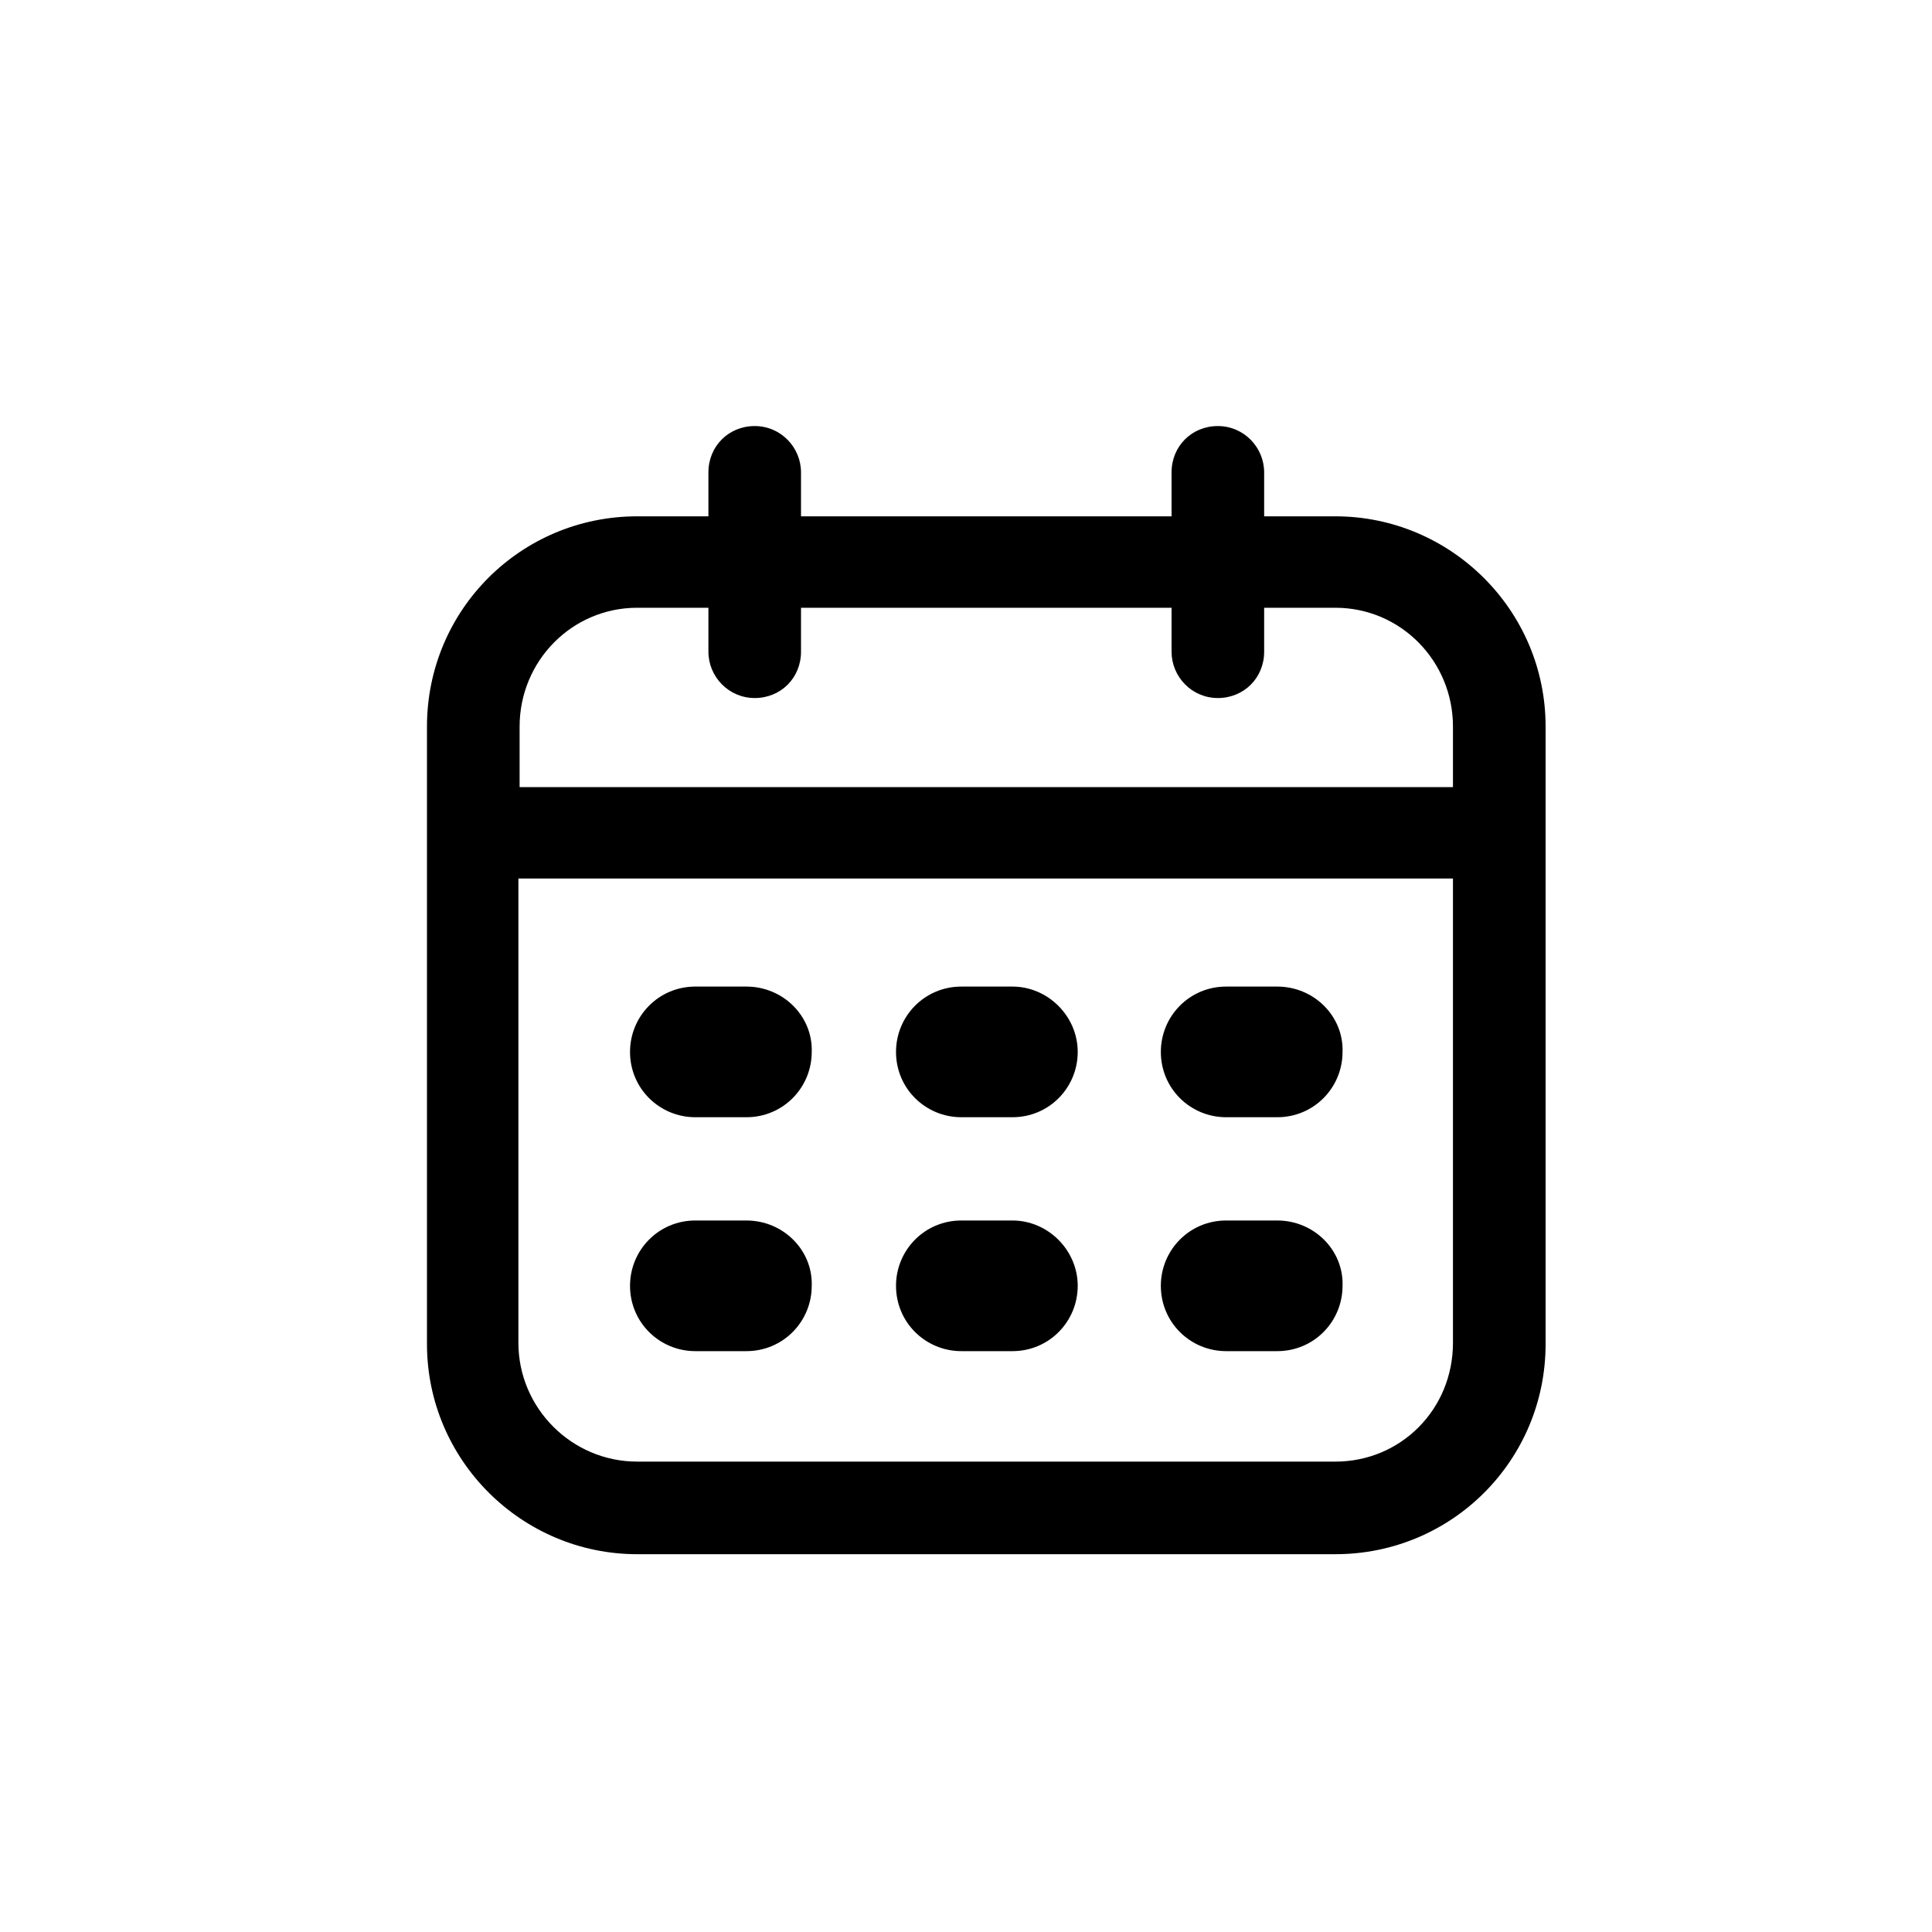 <?xml version="1.0" encoding="UTF-8"?> <svg xmlns="http://www.w3.org/2000/svg" width="40" height="40" viewBox="0 0 40 40" fill="none"> <path d="M27.648 10.69H26.173V9.78C26.173 9.264 25.755 8.821 25.214 8.821C24.673 8.821 24.256 9.239 24.256 9.78V10.69H16.584V9.78C16.584 9.264 16.167 8.821 15.626 8.821C15.085 8.821 14.667 9.239 14.667 9.78V10.69H13.192C10.782 10.69 8.84 12.632 8.84 15.042V27.826C8.84 30.236 10.807 32.178 13.192 32.178H27.648C30.058 32.178 32 30.236 32 27.826V15.042C32 12.632 30.033 10.69 27.648 10.69ZM13.192 12.583H14.667V13.493C14.667 14.009 15.085 14.452 15.626 14.452C16.167 14.452 16.584 14.034 16.584 13.493V12.583H24.256V13.493C24.256 14.009 24.673 14.452 25.214 14.452C25.755 14.452 26.173 14.034 26.173 13.493V12.583H27.648C29.001 12.583 30.082 13.689 30.082 15.042V16.296H10.758V15.042C10.758 13.689 11.839 12.583 13.192 12.583ZM27.648 30.261H13.192C11.839 30.261 10.733 29.154 10.733 27.802V18.189H30.082V27.802C30.082 29.179 29.001 30.261 27.648 30.261Z" fill="black"></path> <path d="M15.453 20.426H14.396C13.634 20.426 13.044 21.041 13.044 21.779C13.044 22.541 13.659 23.131 14.396 23.131H15.453C16.216 23.131 16.806 22.516 16.806 21.779C16.83 21.041 16.216 20.426 15.453 20.426Z" fill="black"></path> <path d="M20.961 20.426H19.904C19.141 20.426 18.551 21.041 18.551 21.779C18.551 22.541 19.166 23.131 19.904 23.131H20.961C21.723 23.131 22.313 22.516 22.313 21.779C22.313 21.041 21.698 20.426 20.961 20.426Z" fill="black"></path> <path d="M26.444 20.426H25.386C24.624 20.426 24.034 21.041 24.034 21.779C24.034 22.541 24.649 23.131 25.386 23.131H26.444C27.206 23.131 27.796 22.516 27.796 21.779C27.82 21.041 27.206 20.426 26.444 20.426Z" fill="black"></path> <path d="M15.453 25.269H14.396C13.634 25.269 13.044 25.884 13.044 26.621C13.044 27.384 13.659 27.974 14.396 27.974H15.453C16.216 27.974 16.806 27.359 16.806 26.621C16.83 25.884 16.216 25.269 15.453 25.269Z" fill="black"></path> <path d="M20.961 25.269H19.904C19.141 25.269 18.551 25.884 18.551 26.621C18.551 27.384 19.166 27.974 19.904 27.974H20.961C21.723 27.974 22.313 27.359 22.313 26.621C22.313 25.884 21.698 25.269 20.961 25.269Z" fill="black"></path> <path d="M26.444 25.269H25.386C24.624 25.269 24.034 25.884 24.034 26.621C24.034 27.384 24.649 27.974 25.386 27.974H26.444C27.206 27.974 27.796 27.359 27.796 26.621C27.82 25.884 27.206 25.269 26.444 25.269Z" fill="black"></path> </svg> 